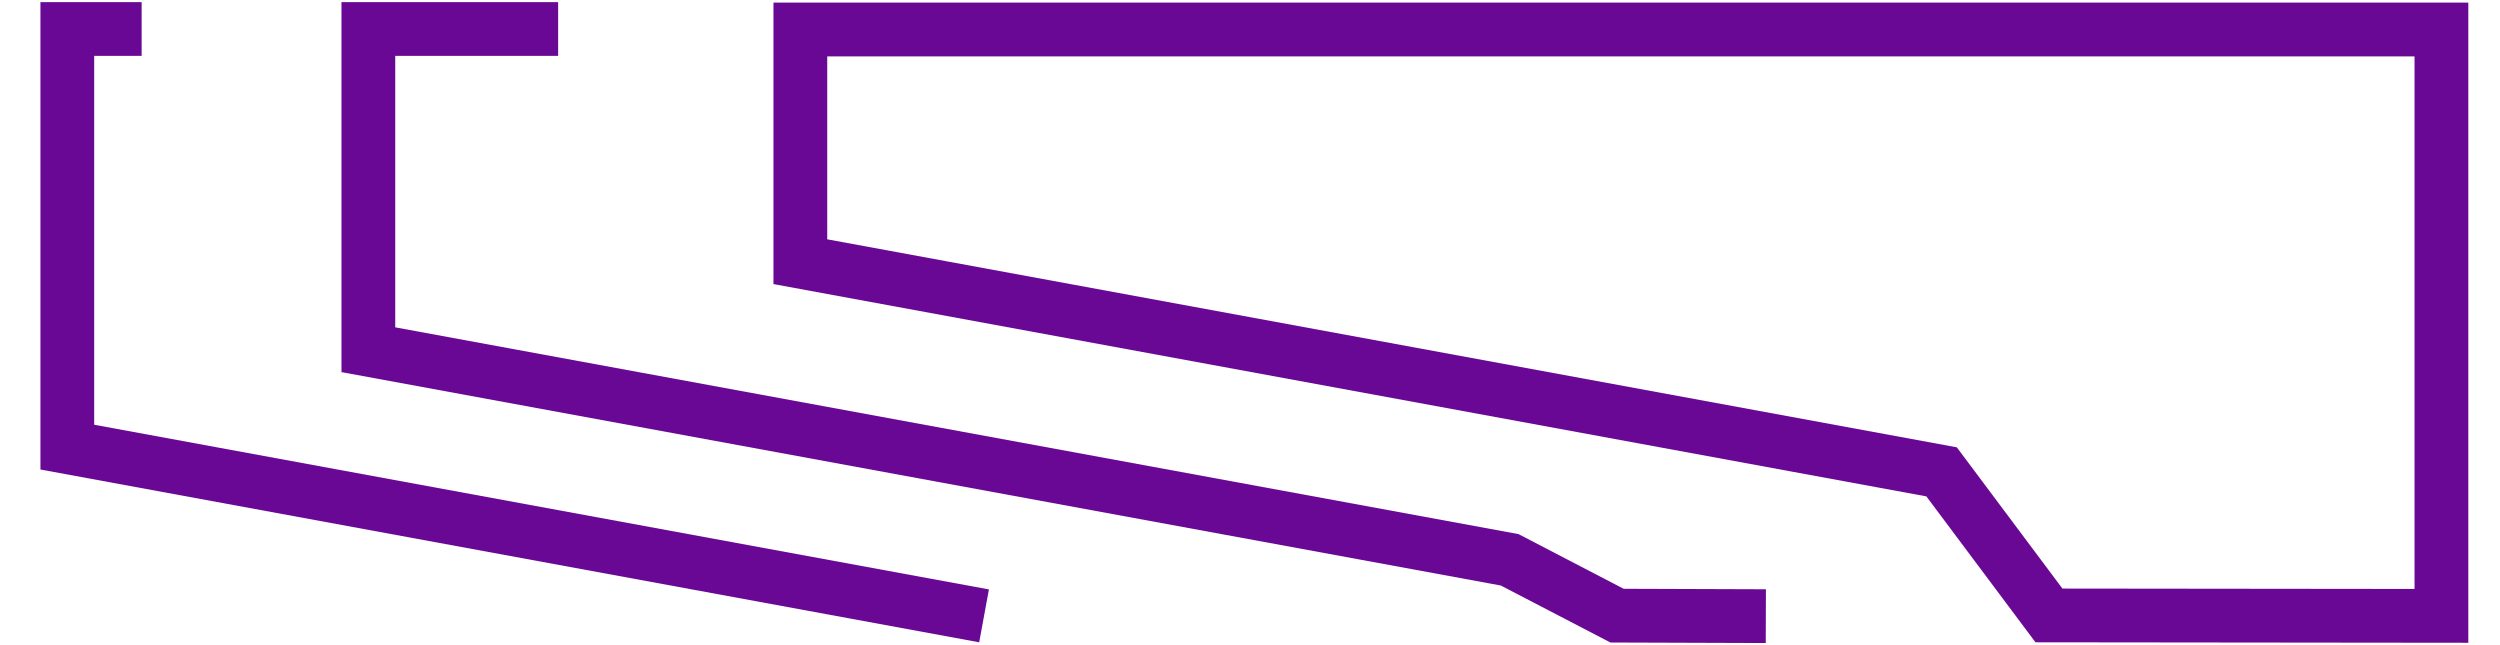 <?xml version="1.0" encoding="UTF-8"?> <svg xmlns="http://www.w3.org/2000/svg" width="93" height="24" viewBox="0 0 93 24" fill="none"><path d="M90.821 22.91V1.098H29.773V9.735L72.227 17.553L76.221 22.894L90.821 22.91Z" stroke="#690895" stroke-width="2" stroke-miterlimit="10"></path><path d="M20.763 1.079H13.703V13.01L56.16 20.825L60.154 22.902L65.689 22.921" stroke="#690895" stroke-width="2" stroke-miterlimit="10"></path><path d="M5.269 1.079H2.504V16.633L36.607 22.91" stroke="#690895" stroke-width="2" stroke-miterlimit="10"></path></svg> 